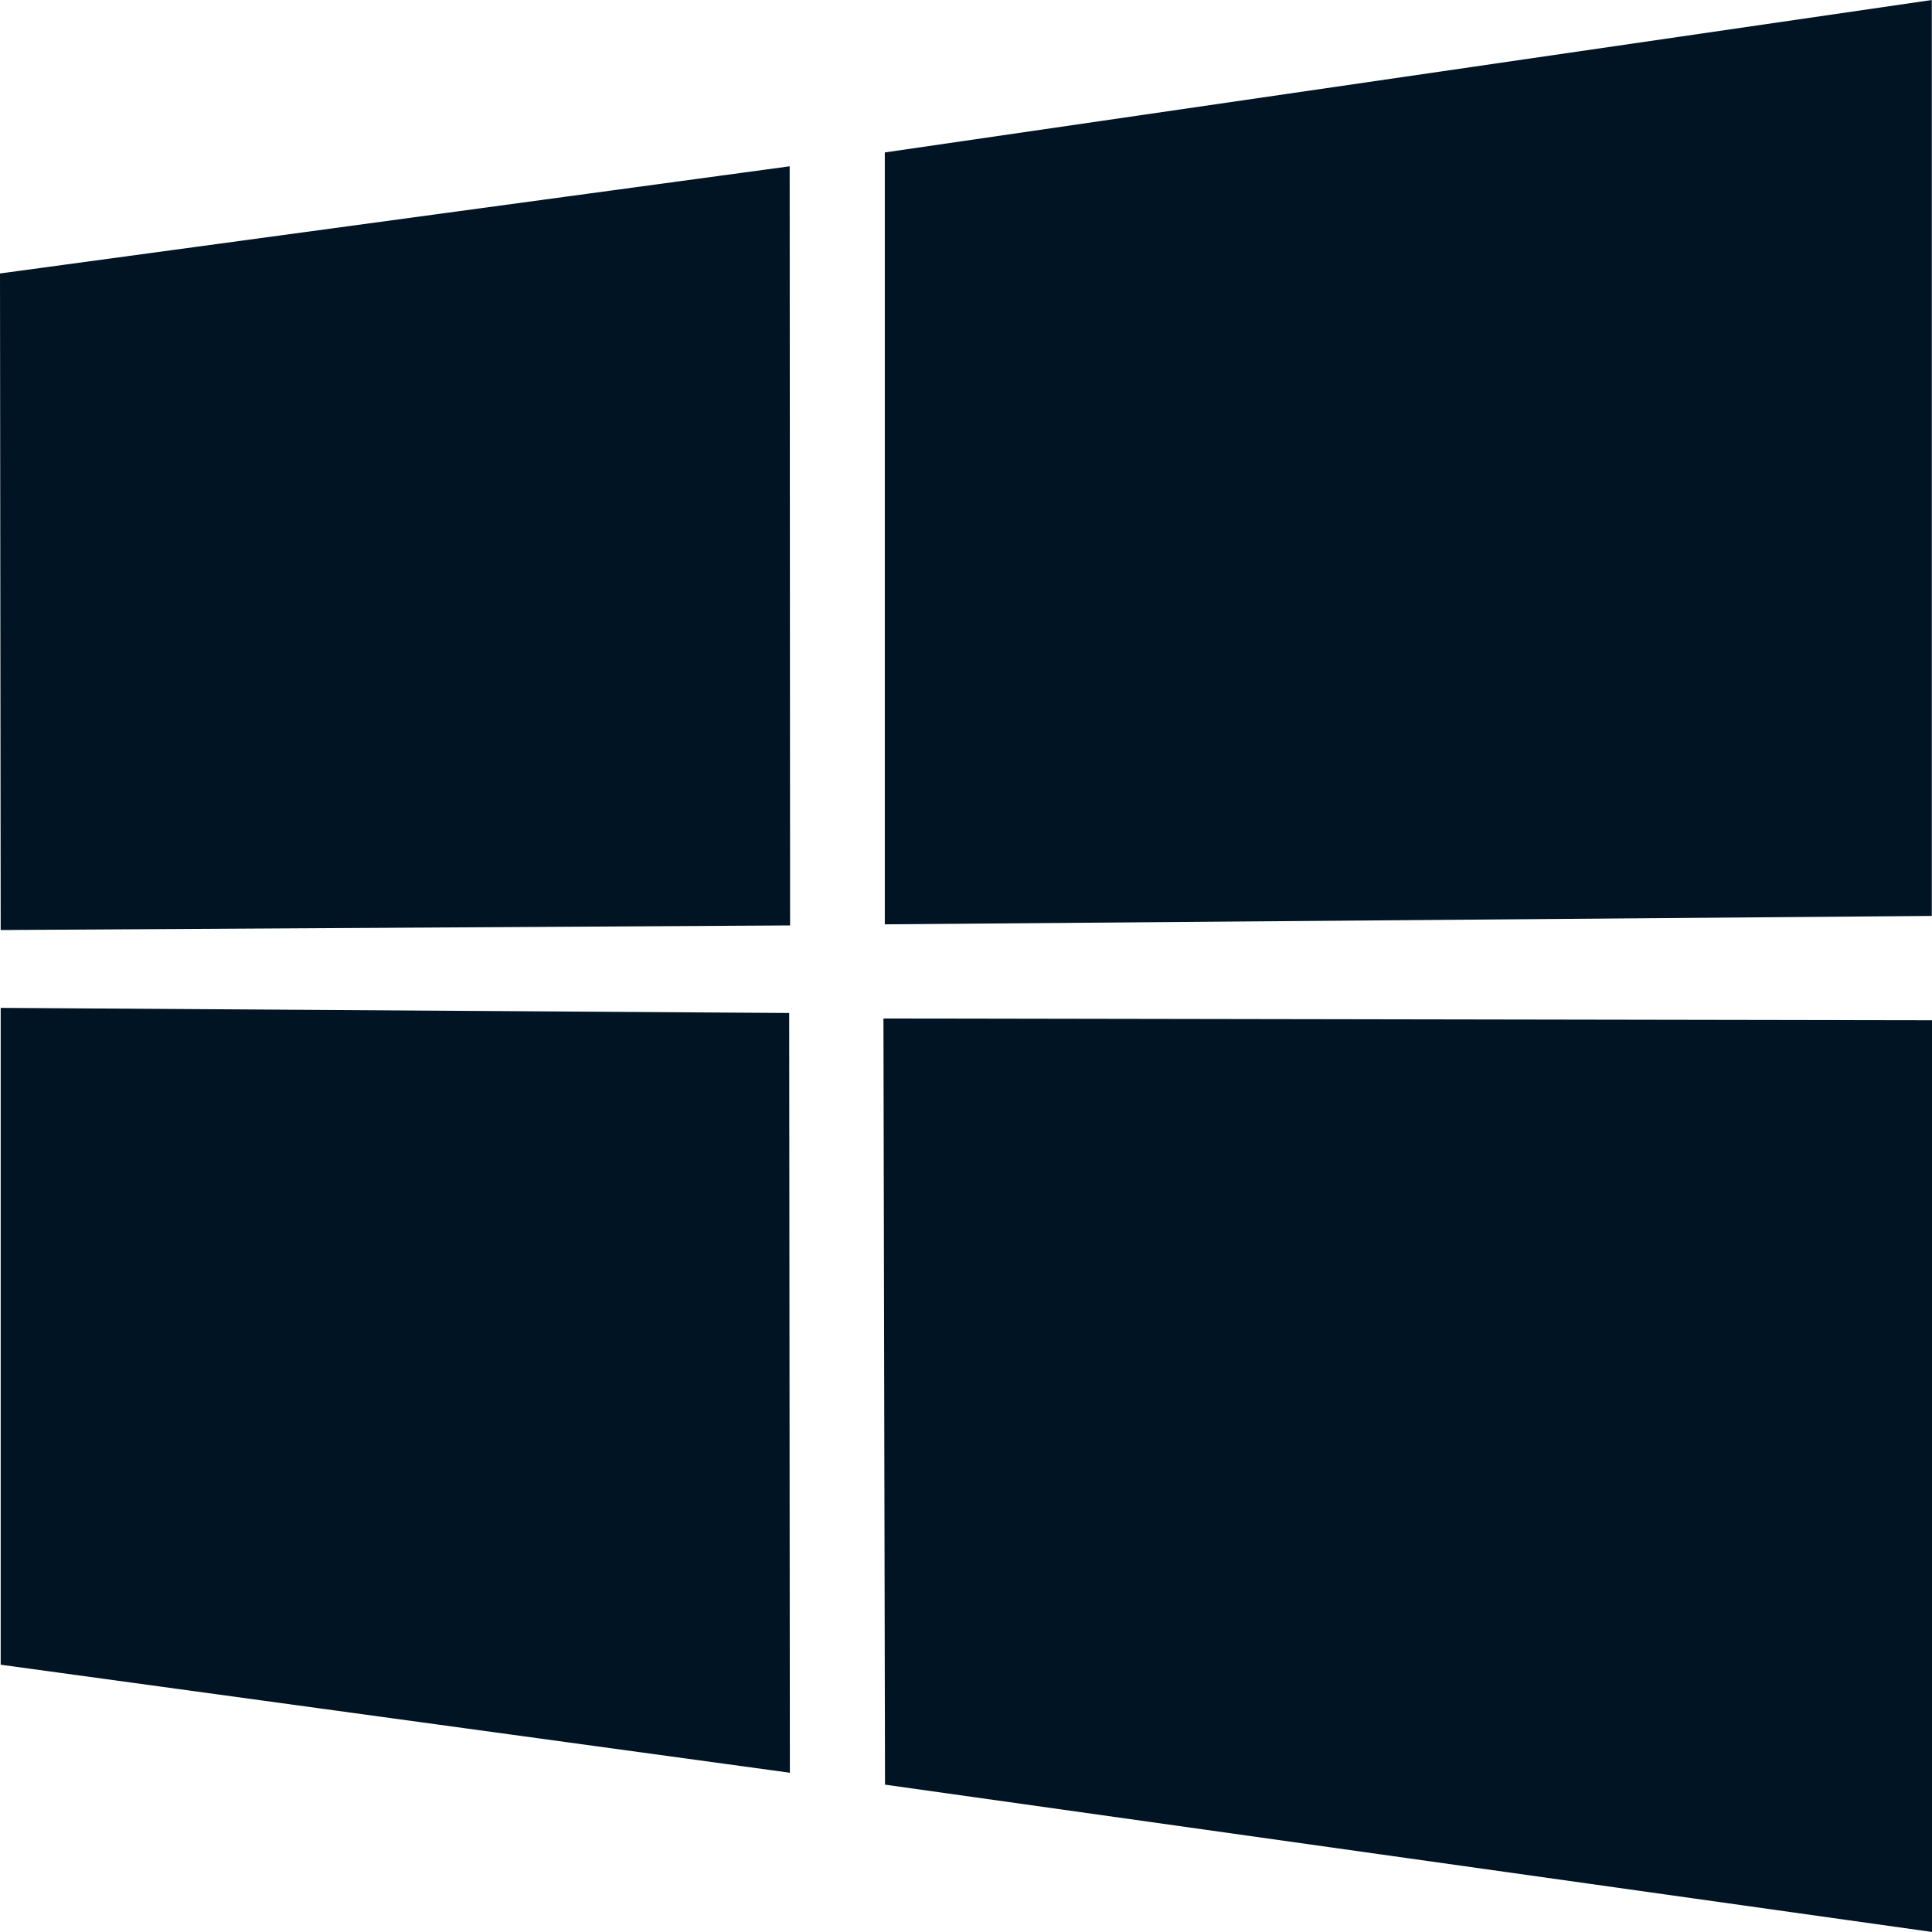 <svg width="37" height="37" viewBox="0 0 37 37" fill="none" xmlns="http://www.w3.org/2000/svg">
<g clip-path="url(#clip0_215_4931)">
<path d="M0 5.237L15.123 3.185L15.131 17.723L0.013 17.811L0 5.237ZM15.114 19.4L15.127 33.95L0.013 31.881V19.302L15.114 19.4ZM16.949 2.919L36.996 0V17.541L16.945 17.702V2.919H16.949ZM37.004 19.539V37L16.949 34.178L16.919 19.505L37.004 19.539Z" fill="#001423"/>
</g>
<defs>
<clipPath id="clip0_215_4931">
<rect width="37" height="37" fill="white"/>
</clipPath>
</defs>
</svg>
